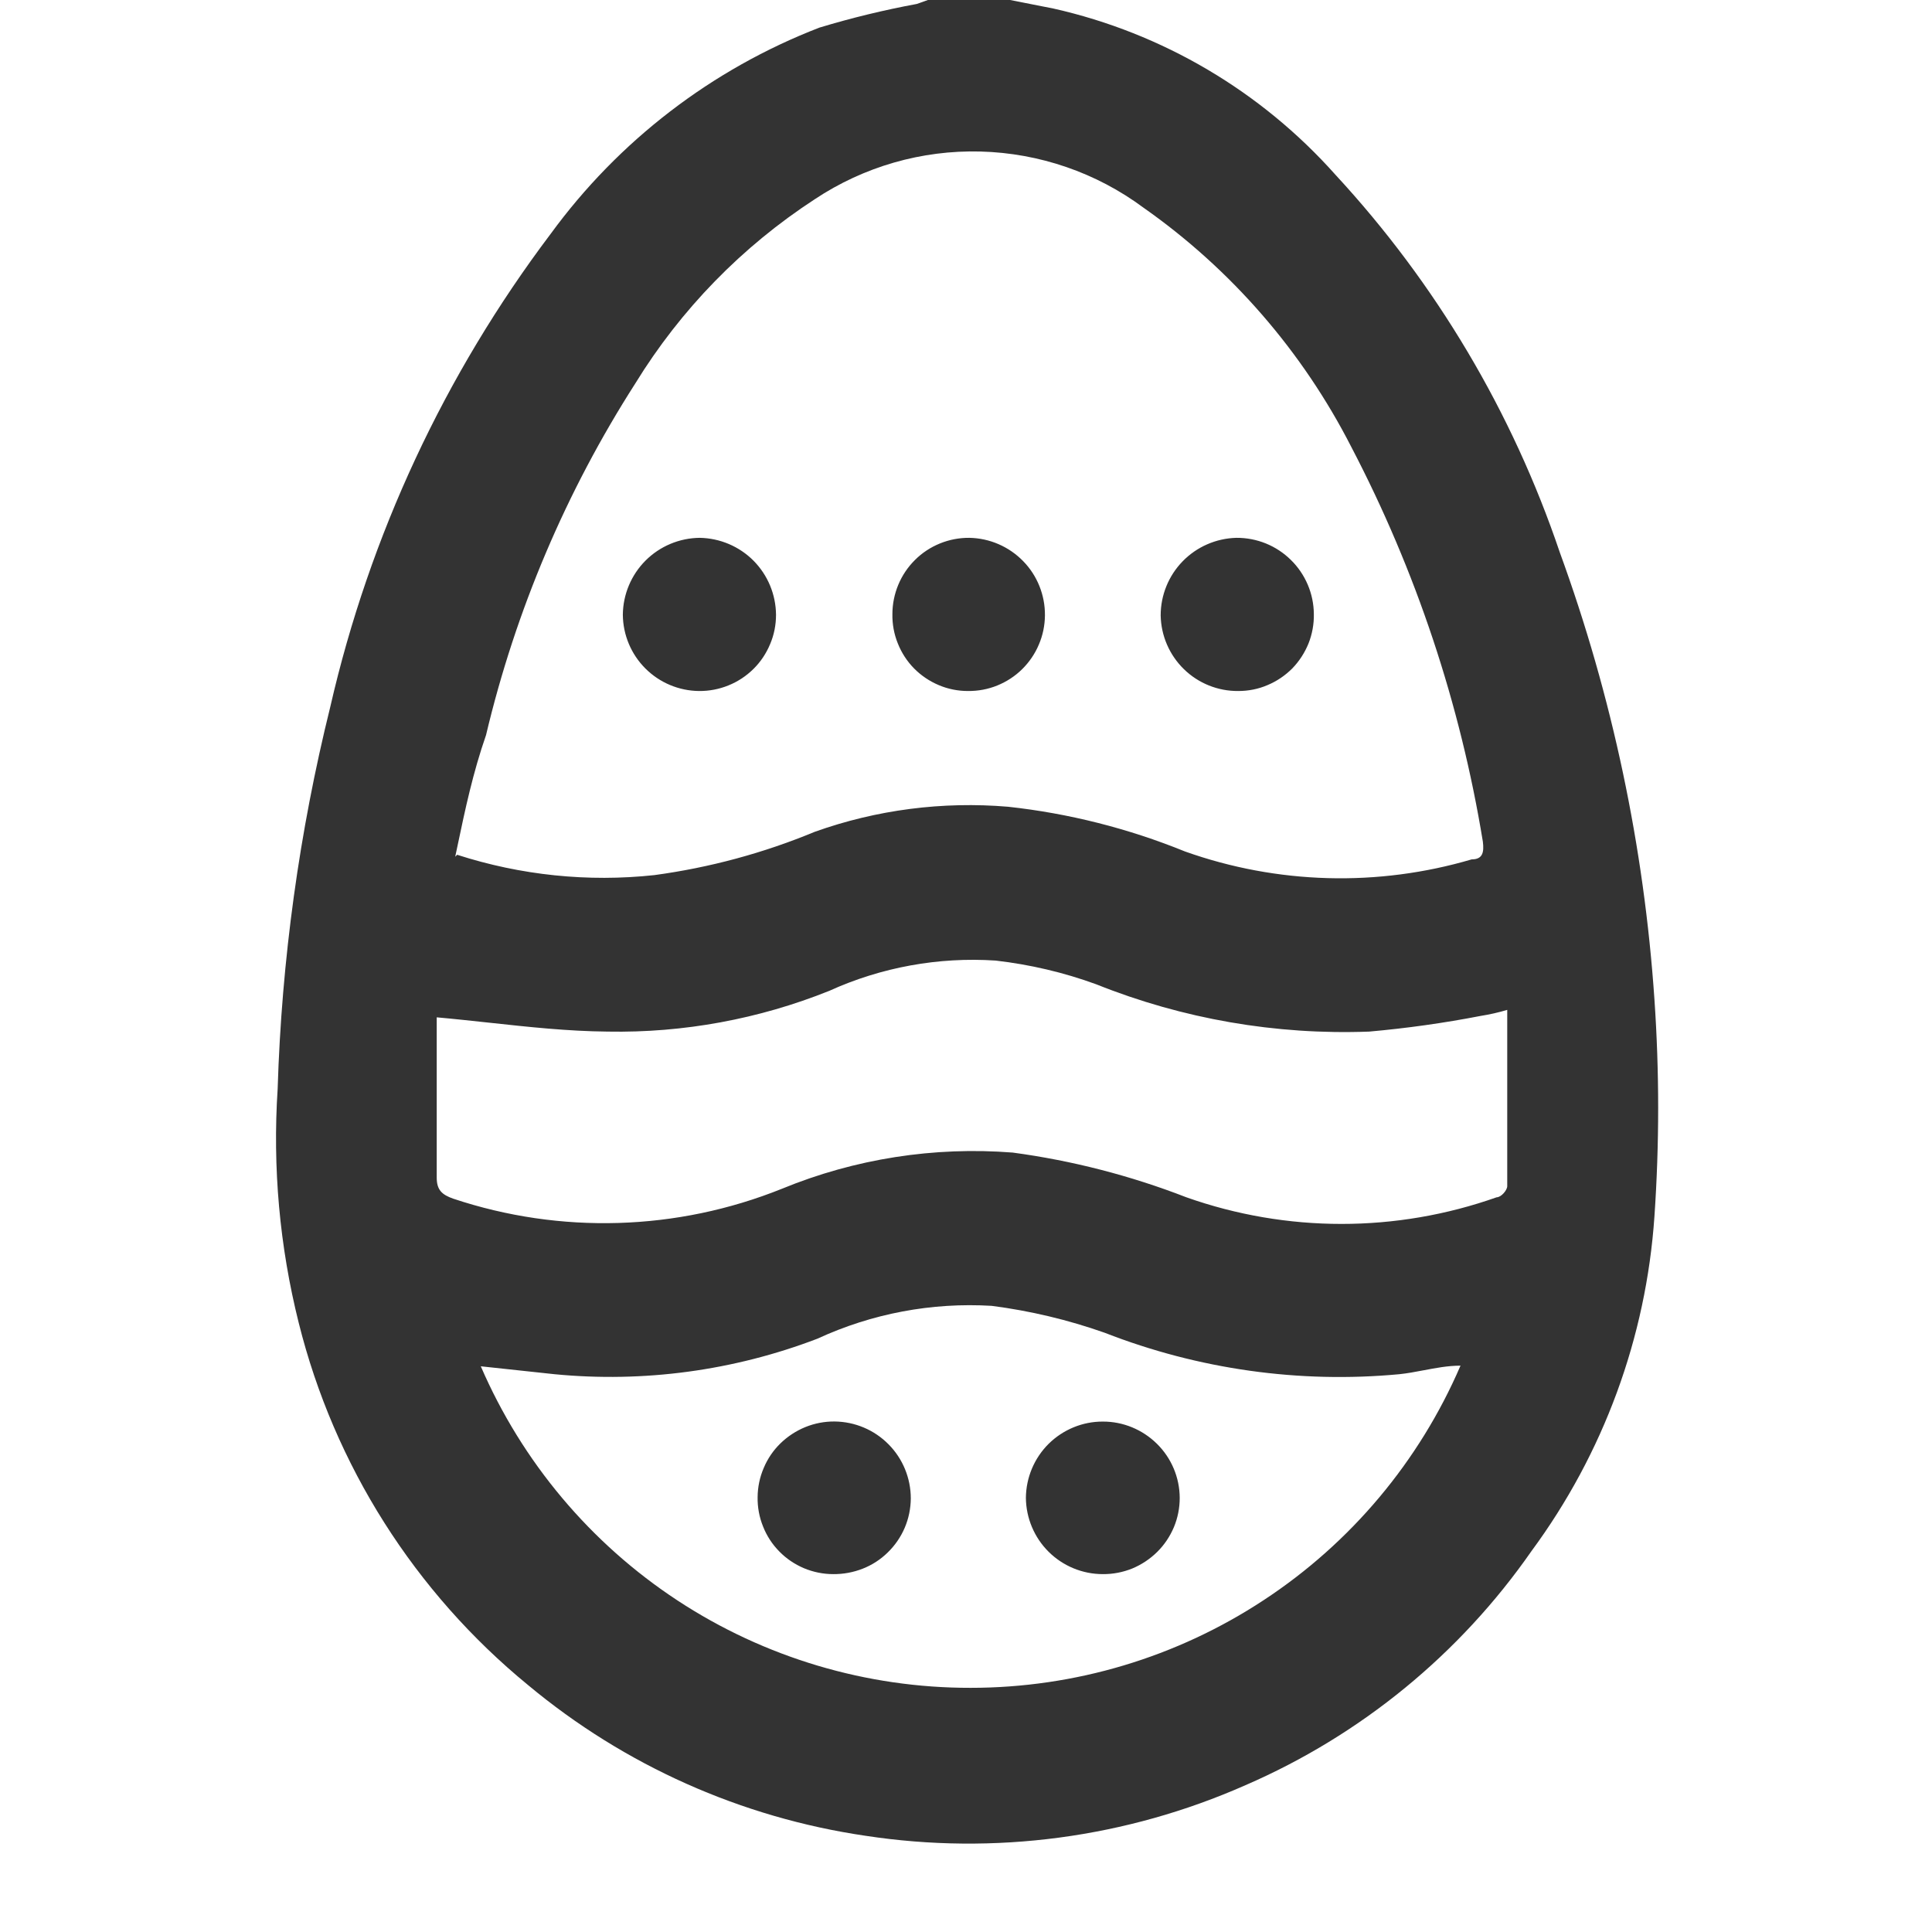 <svg width="21" height="21" viewBox="0 0 21 21" fill="none" xmlns="http://www.w3.org/2000/svg">
<path fill-rule="evenodd" clip-rule="evenodd" d="M11.451 0.093L10.979 0H10.086L9.965 0.043C9.608 0.109 9.254 0.195 8.907 0.3C7.737 0.752 6.723 1.531 5.984 2.544C4.833 4.07 4.017 5.821 3.59 7.683C3.253 9.043 3.061 10.435 3.018 11.835C2.962 12.69 3.039 13.548 3.247 14.379C3.633 15.926 4.508 17.307 5.741 18.317C6.789 19.19 8.058 19.756 9.407 19.954C10.808 20.168 12.242 19.977 13.538 19.404C14.791 18.861 15.867 17.98 16.647 16.859C17.429 15.799 17.893 14.537 17.983 13.222C18.037 12.436 18.037 11.648 17.983 10.863C17.87 9.203 17.524 7.567 16.954 6.003C16.439 4.48 15.609 3.082 14.517 1.901C13.709 0.993 12.637 0.36 11.451 0.093ZM7.113 9.512C6.391 9.59 5.66 9.514 4.969 9.291L4.948 9.312L4.974 9.189C5.057 8.794 5.141 8.398 5.283 7.99C5.605 6.633 6.154 5.341 6.906 4.167C7.4 3.363 8.066 2.68 8.857 2.165C9.39 1.811 10.019 1.63 10.658 1.647C11.298 1.664 11.917 1.877 12.43 2.258C13.384 2.928 14.159 3.822 14.689 4.86C15.391 6.204 15.873 7.652 16.118 9.148C16.132 9.262 16.118 9.341 15.997 9.341C14.975 9.642 13.884 9.612 12.88 9.255C12.265 9.005 11.618 8.841 10.958 8.769C10.246 8.709 9.53 8.801 8.857 9.041C8.298 9.273 7.712 9.431 7.113 9.512ZM7.365 17.397C6.418 16.775 5.675 15.89 5.226 14.851L6.027 14.937C6.997 15.031 7.975 14.899 8.885 14.551C9.478 14.277 10.128 14.155 10.779 14.194C11.198 14.248 11.61 14.346 12.009 14.487C13.026 14.884 14.123 15.039 15.21 14.937C15.296 14.928 15.383 14.912 15.471 14.895L15.471 14.895L15.471 14.895L15.471 14.895L15.472 14.895C15.603 14.87 15.738 14.844 15.875 14.844C15.427 15.884 14.684 16.77 13.737 17.392C12.791 18.015 11.683 18.346 10.551 18.346C9.419 18.348 8.311 18.018 7.365 17.397ZM4.747 11.058V12.8C4.747 12.936 4.805 12.986 4.926 13.029C6.092 13.418 7.359 13.38 8.5 12.921C9.293 12.595 10.153 12.461 11.008 12.528C11.654 12.615 12.287 12.778 12.895 13.014C13.986 13.4 15.177 13.4 16.268 13.014C16.318 13.014 16.383 12.936 16.383 12.893V10.977C16.289 11.005 16.193 11.027 16.097 11.042C15.695 11.12 15.289 11.177 14.882 11.213C13.868 11.251 12.857 11.076 11.916 10.699C11.563 10.57 11.196 10.484 10.822 10.441C10.202 10.4 9.58 10.513 9.014 10.77C8.249 11.077 7.43 11.228 6.606 11.213C6.172 11.209 5.748 11.163 5.316 11.116L5.316 11.116L5.316 11.116L5.316 11.116C5.128 11.096 4.939 11.075 4.747 11.058ZM11.292 7.006C11.335 6.906 11.357 6.798 11.358 6.689C11.36 6.469 11.275 6.256 11.121 6.099C10.967 5.941 10.757 5.85 10.536 5.846C10.427 5.845 10.318 5.866 10.217 5.907C10.116 5.948 10.023 6.009 9.946 6.086C9.868 6.163 9.806 6.255 9.764 6.356C9.722 6.457 9.7 6.566 9.7 6.675C9.698 6.784 9.718 6.893 9.759 6.994C9.799 7.095 9.859 7.188 9.936 7.266C10.012 7.343 10.104 7.405 10.204 7.447C10.305 7.49 10.413 7.511 10.522 7.511C10.631 7.512 10.739 7.492 10.84 7.451C10.941 7.41 11.033 7.35 11.11 7.274C11.188 7.197 11.25 7.106 11.292 7.006ZM7.599 7.511C7.38 7.509 7.17 7.421 7.015 7.266C6.86 7.111 6.772 6.902 6.77 6.682C6.772 6.461 6.861 6.249 7.017 6.093C7.173 5.937 7.385 5.848 7.606 5.846C7.826 5.85 8.036 5.939 8.191 6.095C8.346 6.252 8.433 6.462 8.435 6.682C8.435 6.792 8.414 6.9 8.371 7.001C8.329 7.102 8.268 7.194 8.19 7.271C8.112 7.348 8.02 7.409 7.918 7.45C7.817 7.491 7.709 7.512 7.599 7.511ZM12.869 7.274C13.027 7.428 13.239 7.513 13.46 7.511C13.569 7.511 13.677 7.49 13.777 7.447C13.878 7.405 13.969 7.343 14.046 7.266C14.122 7.188 14.182 7.095 14.223 6.994C14.263 6.893 14.283 6.784 14.281 6.675C14.28 6.565 14.258 6.457 14.215 6.356C14.172 6.255 14.11 6.163 14.031 6.086C13.953 6.009 13.86 5.948 13.759 5.907C13.657 5.866 13.548 5.845 13.438 5.846C13.218 5.852 13.009 5.943 12.855 6.101C12.702 6.258 12.616 6.469 12.616 6.689C12.62 6.91 12.711 7.12 12.869 7.274ZM9.057 17.11C8.948 17.11 8.84 17.088 8.739 17.046C8.638 17.003 8.547 16.942 8.471 16.864C8.394 16.786 8.334 16.694 8.294 16.592C8.253 16.491 8.233 16.382 8.235 16.273C8.236 16.164 8.258 16.057 8.301 15.957C8.343 15.856 8.405 15.765 8.483 15.689C8.561 15.613 8.653 15.553 8.753 15.512C8.854 15.471 8.962 15.45 9.071 15.451C9.292 15.453 9.503 15.542 9.658 15.699C9.813 15.855 9.9 16.067 9.9 16.288C9.899 16.397 9.877 16.505 9.834 16.606C9.791 16.707 9.728 16.798 9.65 16.874C9.572 16.951 9.479 17.011 9.377 17.051C9.275 17.091 9.166 17.111 9.057 17.11ZM11.398 16.867C11.555 17.023 11.767 17.11 11.987 17.11C12.097 17.111 12.205 17.09 12.307 17.049C12.408 17.007 12.5 16.946 12.578 16.869C12.656 16.792 12.717 16.701 12.76 16.599C12.802 16.498 12.823 16.39 12.823 16.281C12.822 16.06 12.733 15.849 12.576 15.694C12.419 15.539 12.208 15.451 11.987 15.452C11.767 15.451 11.555 15.539 11.398 15.694C11.242 15.849 11.153 16.06 11.151 16.281C11.153 16.501 11.242 16.712 11.398 16.867Z" fill="#333333"/>
</svg>
